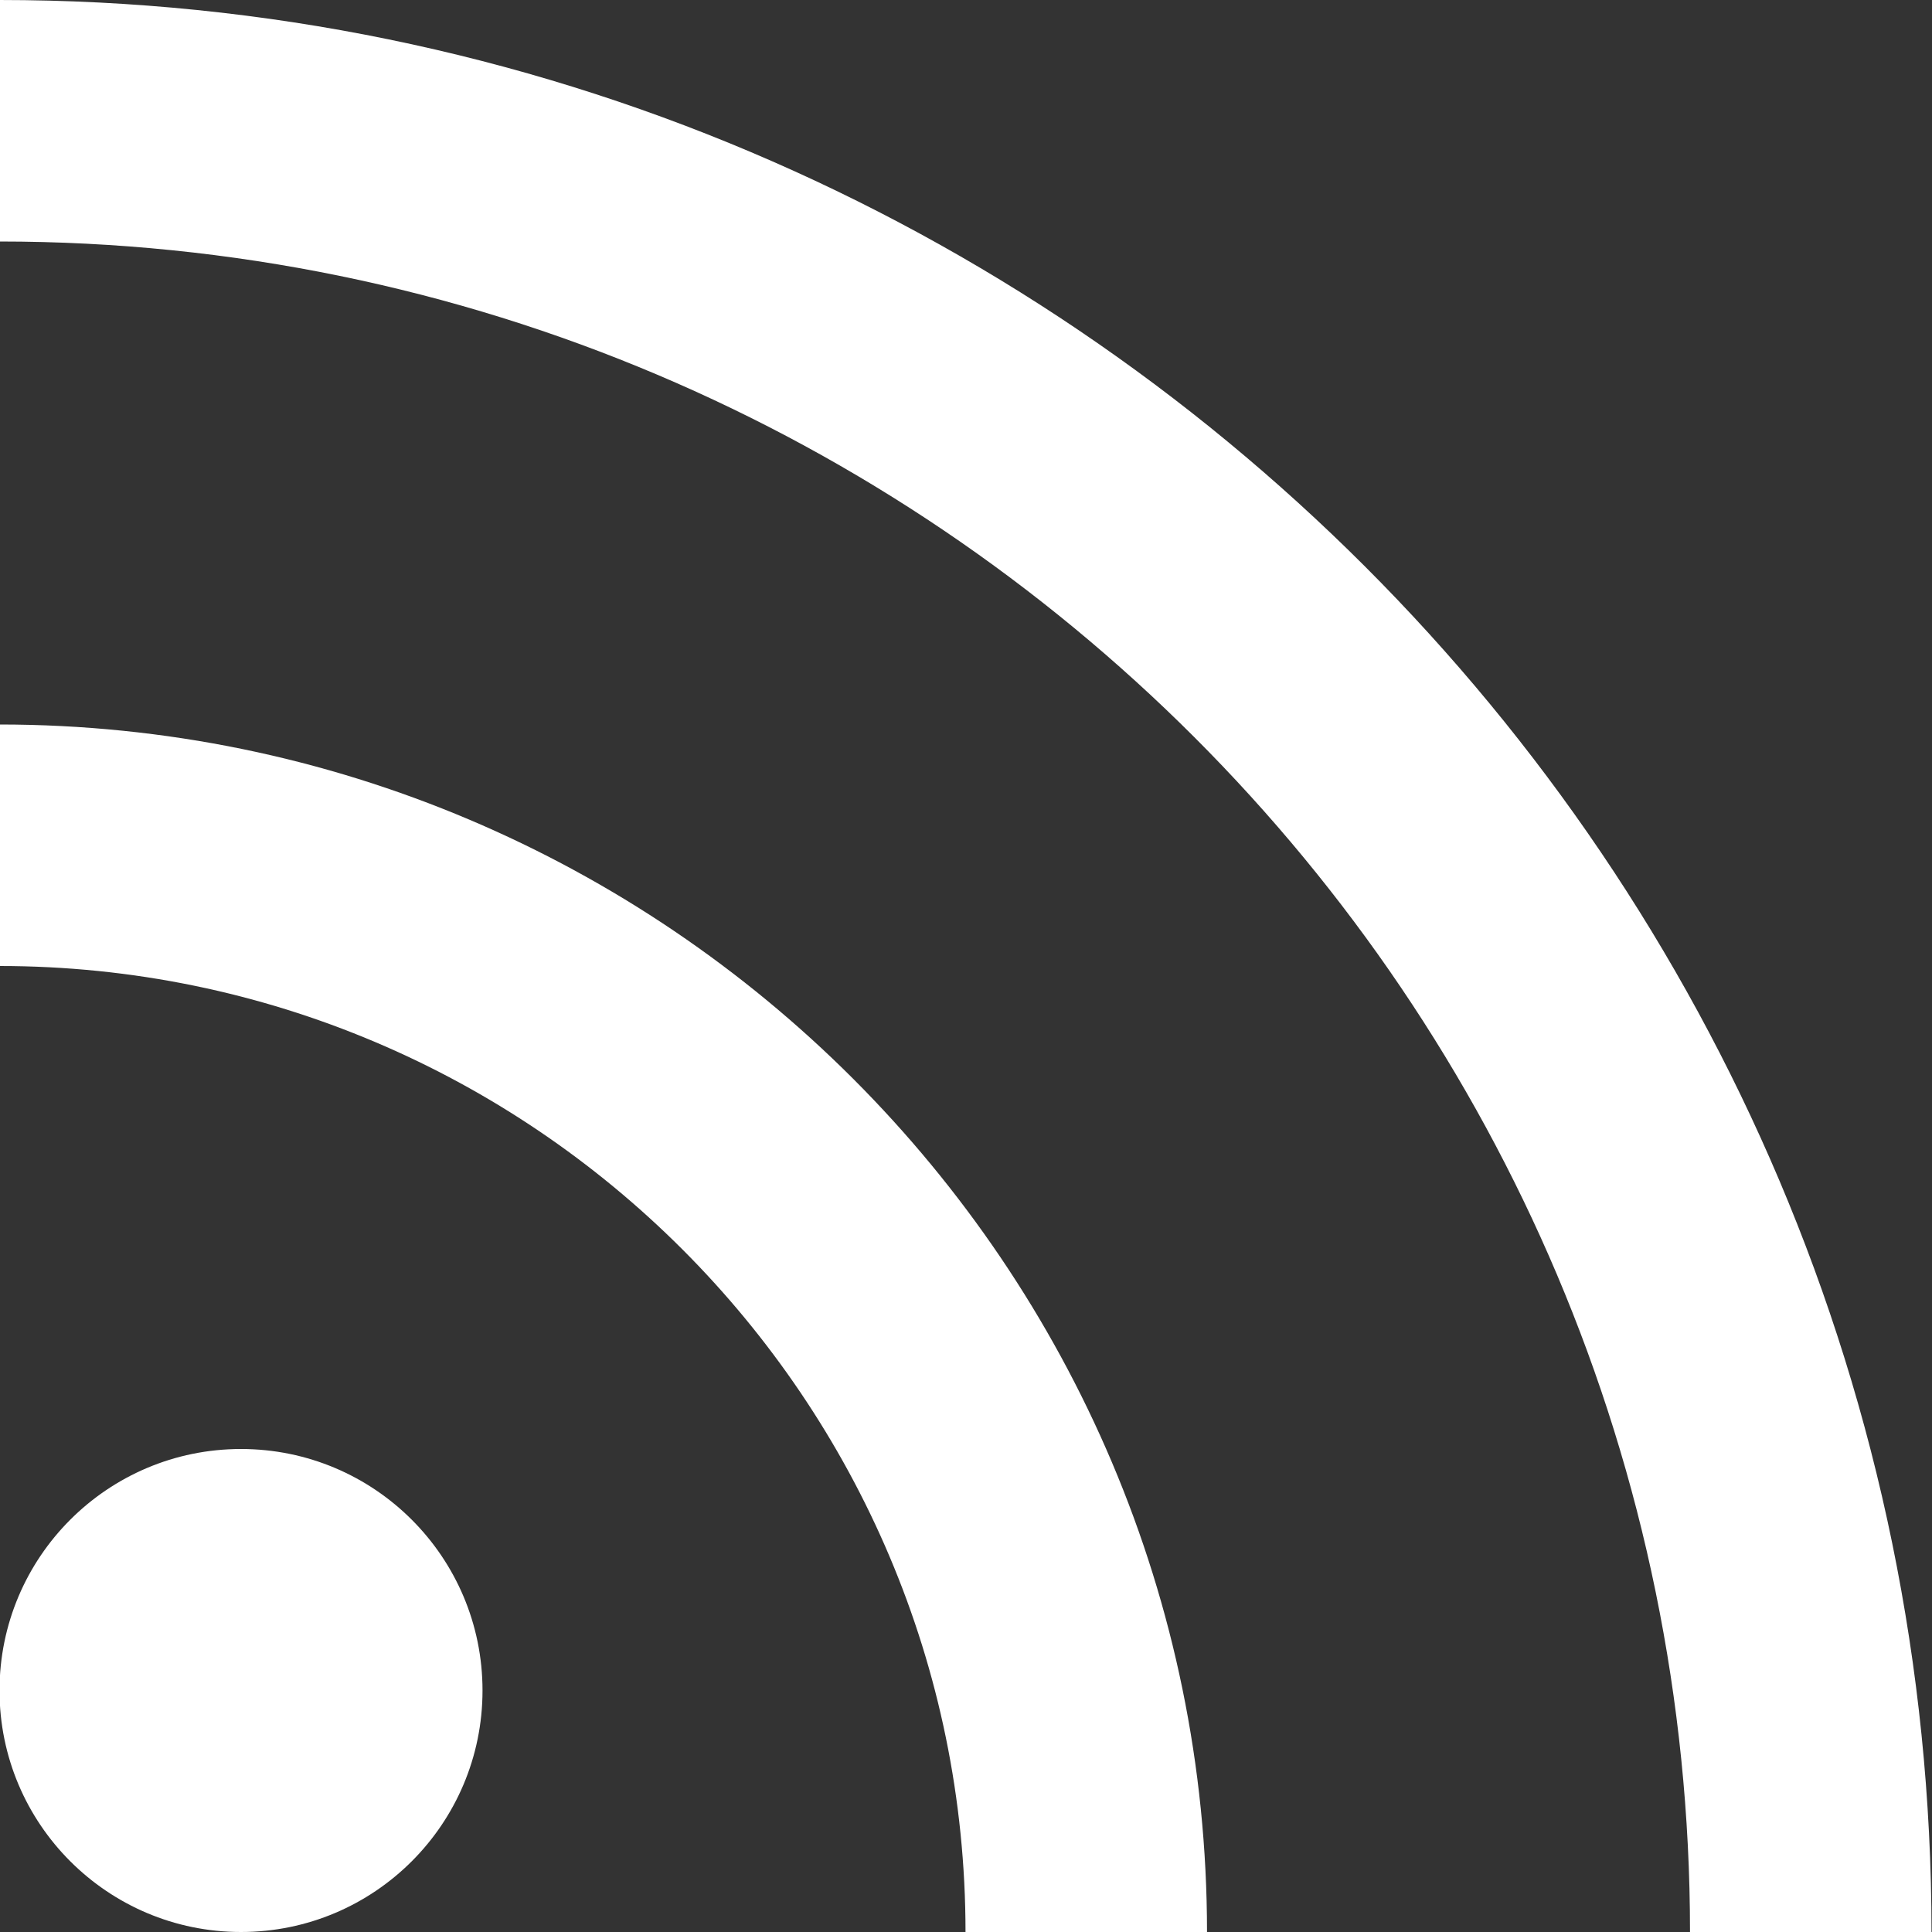 <?xml version="1.0" encoding="UTF-8"?> <svg xmlns="http://www.w3.org/2000/svg" width="512" height="512" viewBox="0 0 512 512" fill="none"><rect x="0" y="0" width="512" height="512" fill="#333333" stroke="none"/><path d="M127.871 448C127.871 483.349 99.22 512 63.871 512C28.522 512 -0.129 483.349 -0.129 448C-0.129 412.651 28.522 384 63.871 384C99.22 384 127.871 412.651 127.871 448ZM-0.129 0V64C246.911 64 447.871 264.96 447.871 512H511.871C511.871 229.675 282.196 0 -0.129 0ZM-0.129 192V256C141.034 256 255.871 370.837 255.871 512H319.871C319.871 335.552 176.319 192 -0.129 192Z" fill="white"></path></svg> 